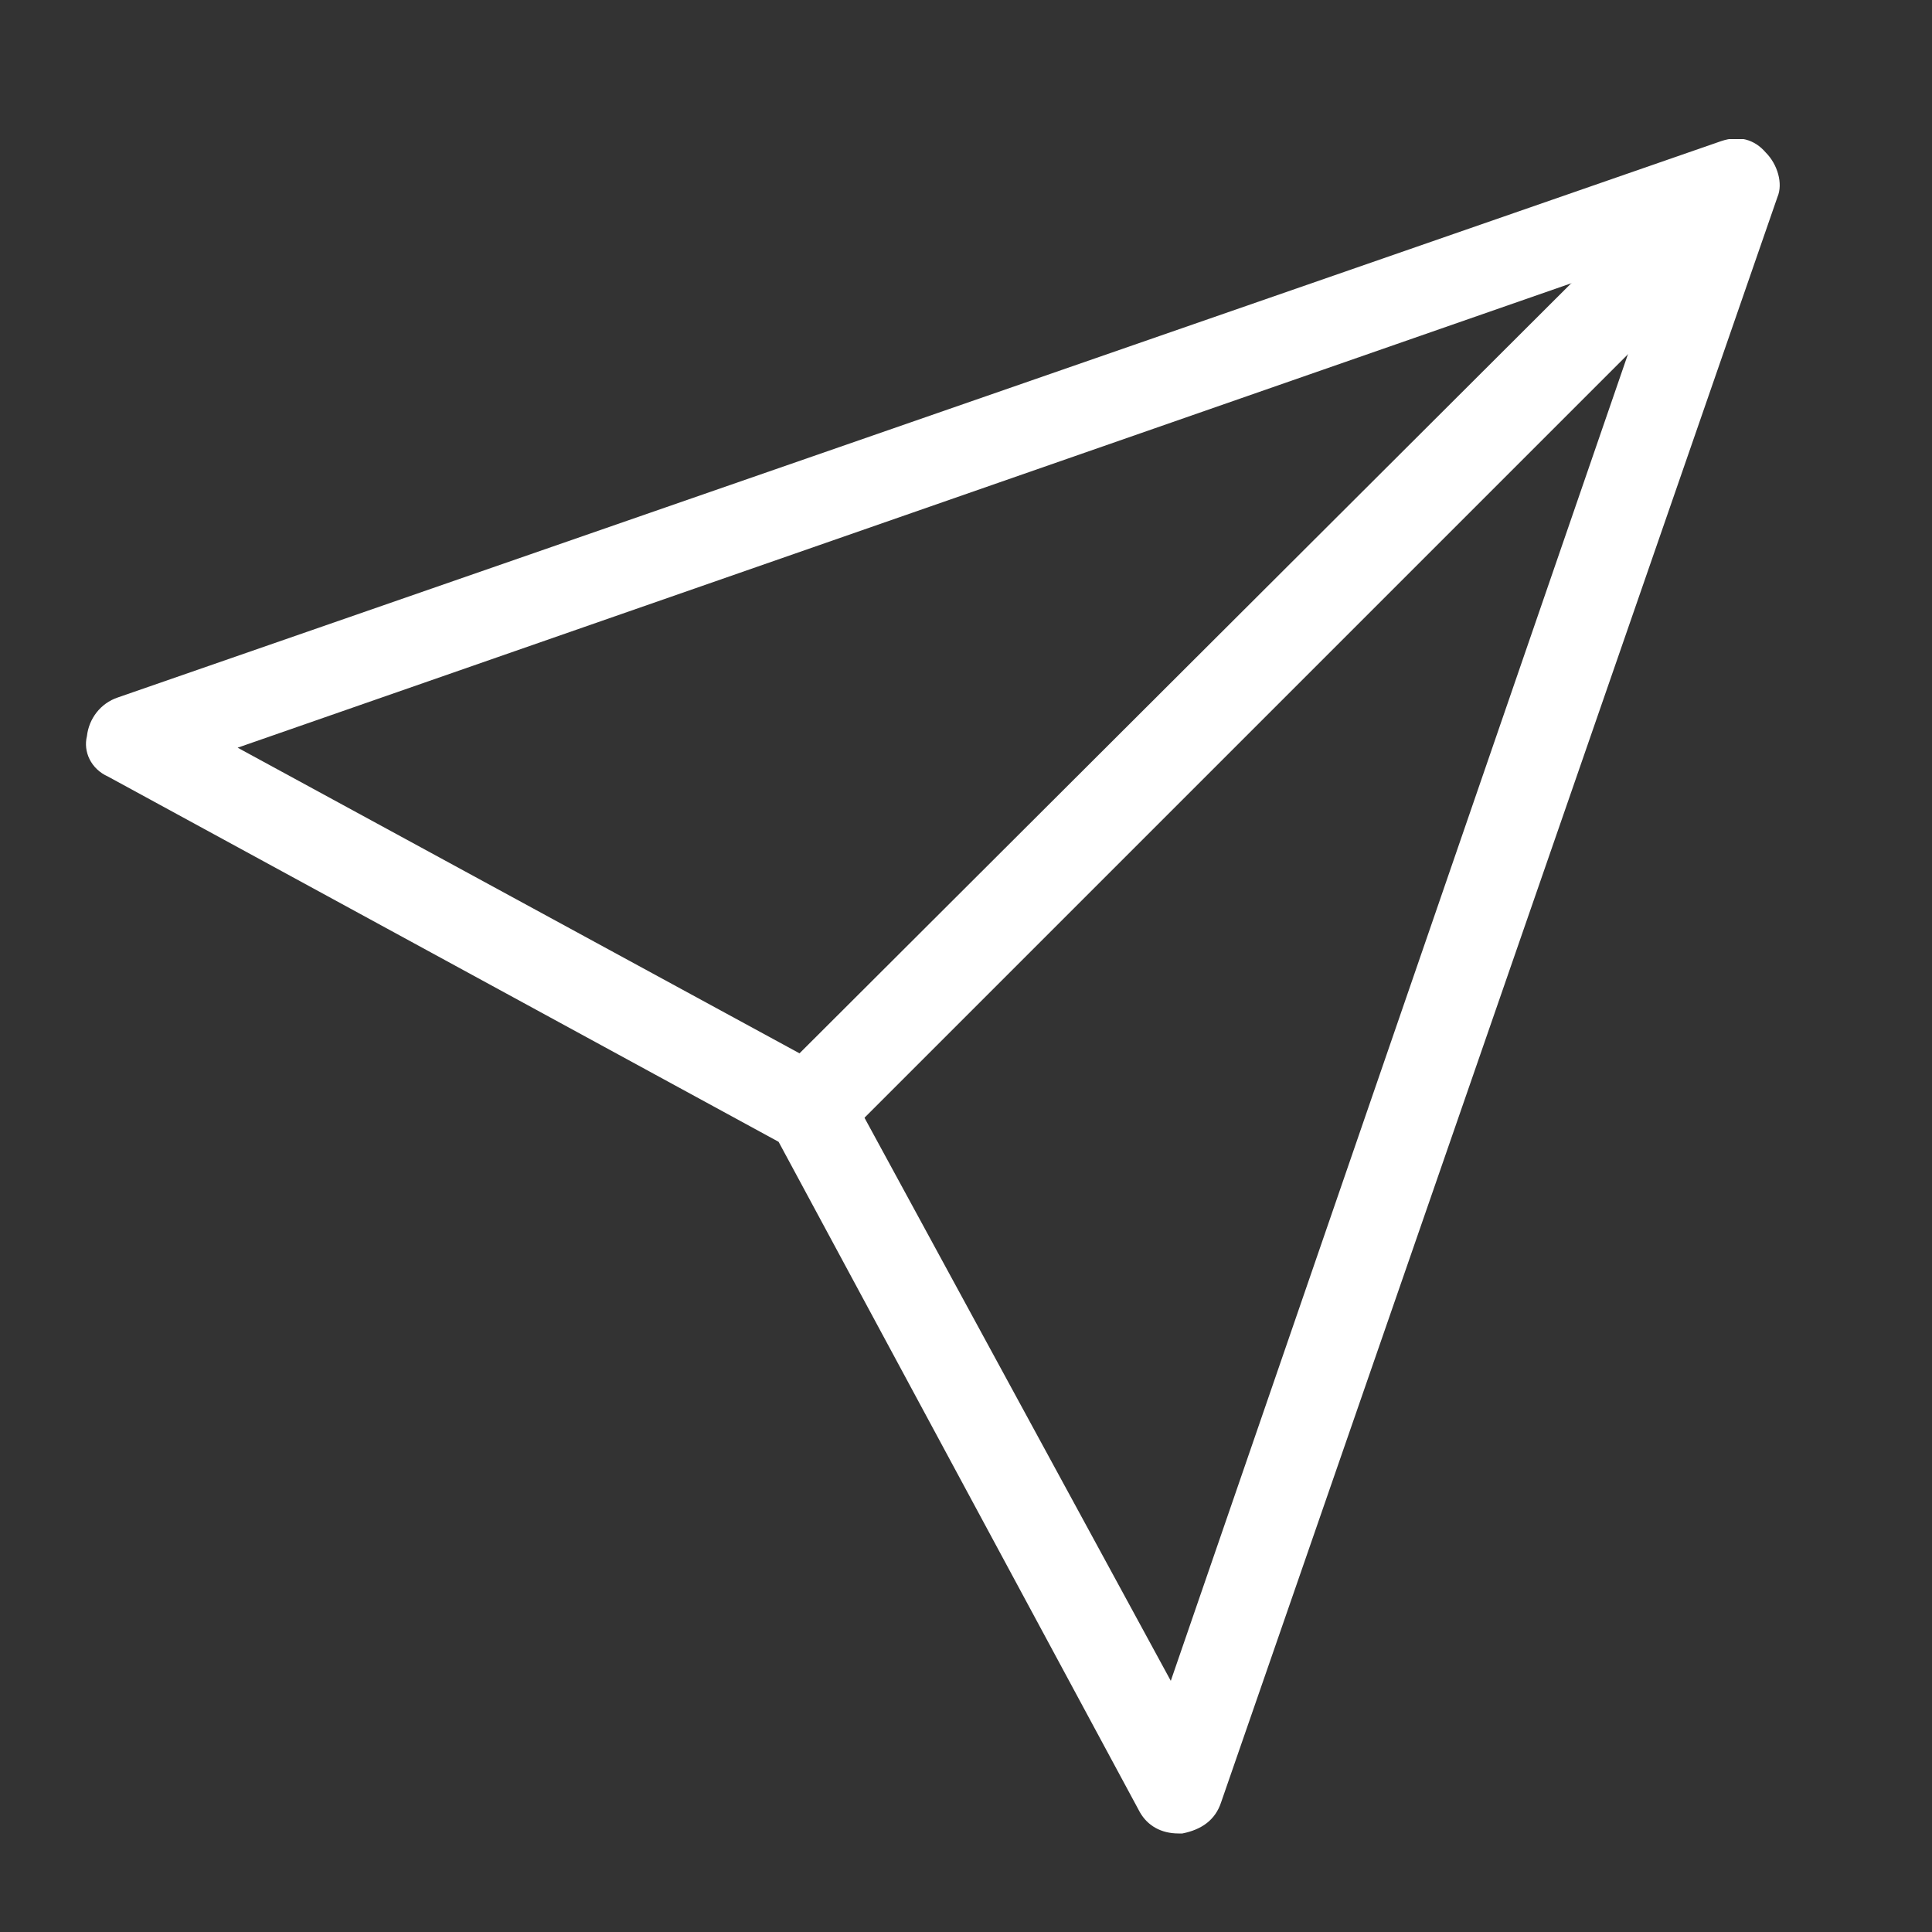 <?xml version="1.0" encoding="UTF-8"?> <svg xmlns="http://www.w3.org/2000/svg" xmlns:xlink="http://www.w3.org/1999/xlink" version="1.1" id="Calque_1" x="0px" y="0px" viewBox="0 0 100 100" style="enable-background:new 0 0 100 100;" xml:space="preserve"><rect x="0" y="0" width="100" height="100" fill="#333333" stroke="none"/> <style type="text/css"> .st0{clip-path:url(#SVGID_00000132085836389526978790000011963359771393284518_);} .st1{fill:#FFFFFF;} .st2{clip-path:url(#SVGID_00000057124352855711706210000000045196214327814798_);} </style> <g id="_x26A1__xFE0F_-Kit-UI"> <g id="Kit-UI" transform="translate(-750, -7447)"> <g id="Icons" transform="translate(74, 7157)"> <g id="_x30_3---Icons-_x2F_-100_x25_-responsable-Copy-8" transform="translate(676, 290)"> <g id="_x33_522702e5b"> <g> <g> <defs> <rect id="SVGID_1_" x="4.3" y="7.2" width="88" height="88"></rect> </defs> <clipPath id="SVGID_00000106859313478046881870000015574294526175290783_"> <use xlink:href="#SVGID_1_" style="overflow:visible;"></use> </clipPath> <g style="clip-path:url(#SVGID_00000106859313478046881870000015574294526175290783_);"> <path class="st1" d="M61,94.9c-0.9,0-1.6-0.4-2-1.1L40.3,59.1L5.6,40.2c-0.9-0.4-1.3-1.3-1.1-2.1c0.1-0.9,0.7-1.7,1.6-2 l83-28.8c0.9-0.3,1.7-0.1,2.3,0.6c0.6,0.6,0.9,1.6,0.6,2.3L63.2,93.3c-0.3,0.9-1,1.4-2,1.6C61.1,94.9,61.1,94.9,61,94.9z M12.3,38.7l30.7,16.7c0.4,0.3,0.7,0.6,0.9,0.9l16.7,30.7L86.1,13L12.3,38.7z"></path> </g> </g> </g> <g> <g> <defs> <rect id="SVGID_00000074418553102027570090000014982061558138404756_" x="38.5" y="7.2" width="52.2" height="54.4"></rect> </defs> <clipPath id="SVGID_00000150821777633451879110000011512669635667310261_"> <use xlink:href="#SVGID_00000074418553102027570090000014982061558138404756_" style="overflow:visible;"></use> </clipPath> <g style="clip-path:url(#SVGID_00000150821777633451879110000011512669635667310261_);"> <path class="st1" d="M41.8,59.7c-0.6,0-1.1-0.3-1.6-0.7c-0.9-0.9-0.9-2.3,0-3.3L86.7,9.3c0.9-0.9,2.3-0.9,3.3,0 c0.9,0.9,0.9,2.3,0,3.3L43.5,59.1C43.1,59.5,42.4,59.7,41.8,59.7z"></path> </g> </g> </g> </g> </g> </g> </g> </g> </svg> 
